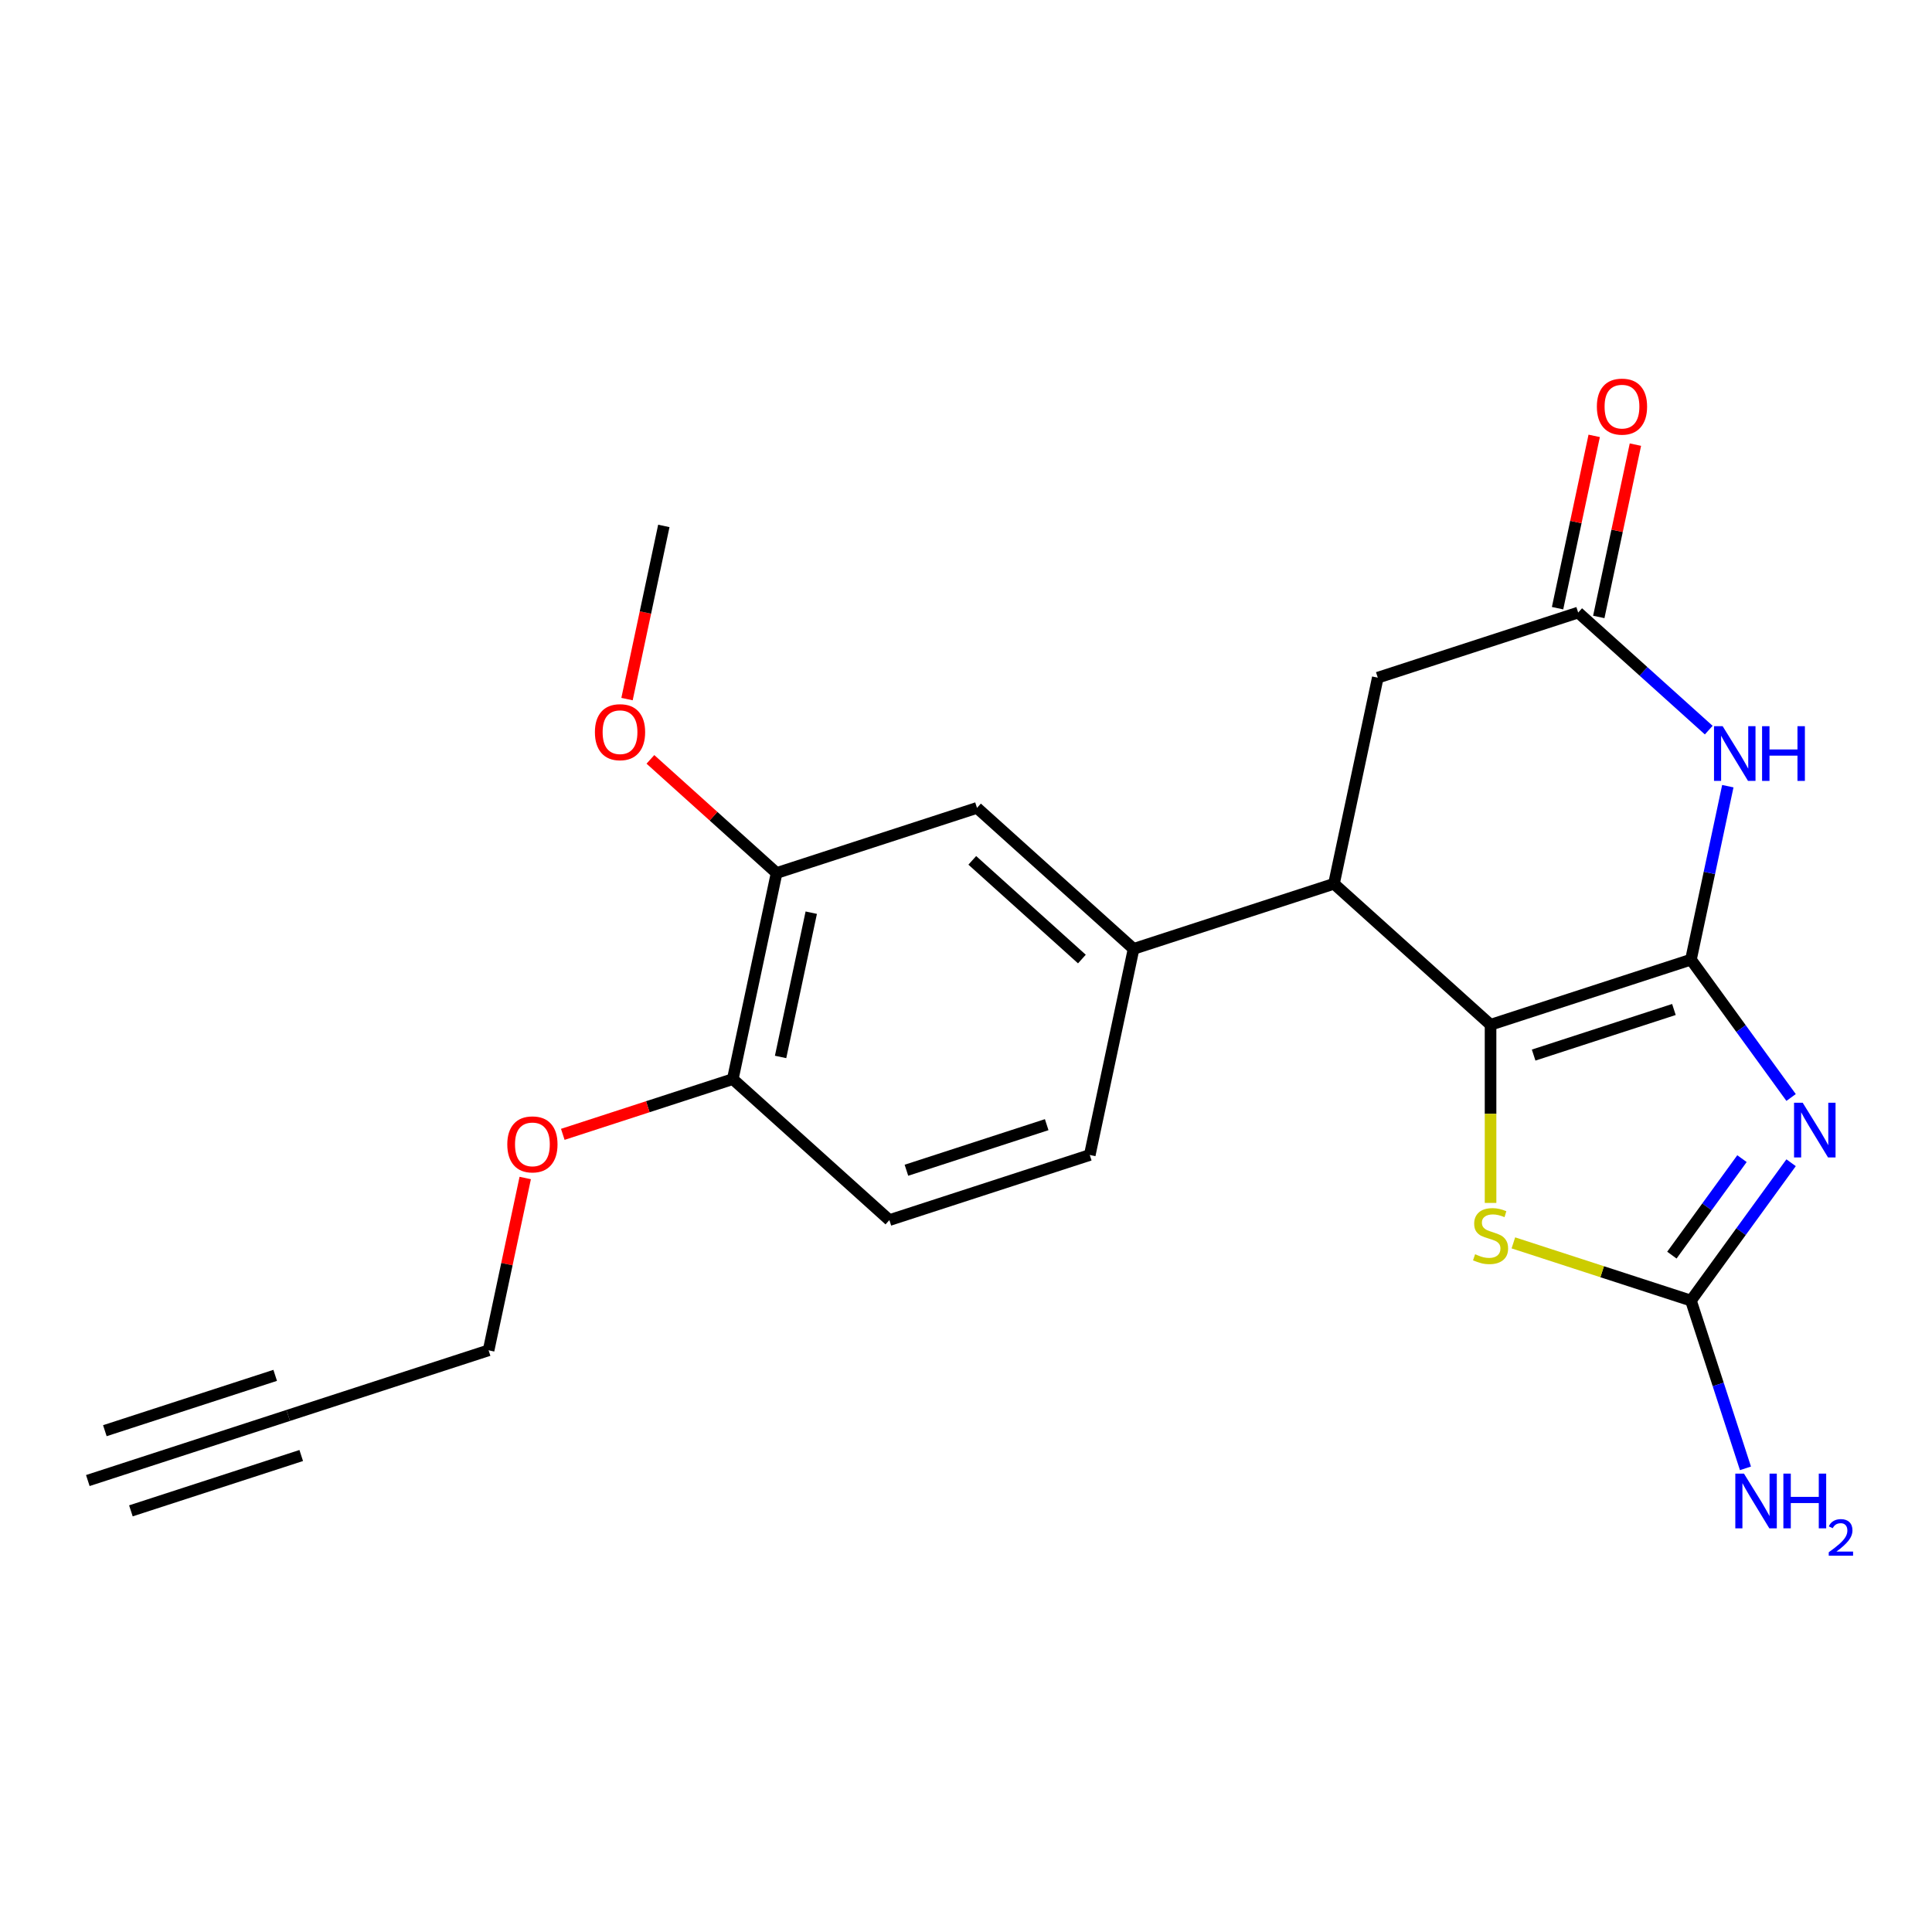 <?xml version='1.0' encoding='iso-8859-1'?>
<svg version='1.1' baseProfile='full'
              xmlns='http://www.w3.org/2000/svg'
                      xmlns:rdkit='http://www.rdkit.org/xml'
                      xmlns:xlink='http://www.w3.org/1999/xlink'
                  xml:space='preserve'
width='1000px' height='1000px' viewBox='0 0 1000 1000'>
<!-- END OF HEADER -->
<rect style='opacity:1.0;fill:#FFFFFF;stroke:none' width='1000' height='1000' x='0' y='0'> </rect>
<path class='bond-0' d='M 875.233,496.713 L 901.15,532.386' style='fill:none;fill-rule:evenodd;stroke:#000000;stroke-width:6px;stroke-linecap:butt;stroke-linejoin:miter;stroke-opacity:1' />
<path class='bond-0' d='M 901.15,532.386 L 927.068,568.058' style='fill:none;fill-rule:evenodd;stroke:#0000FF;stroke-width:6px;stroke-linecap:butt;stroke-linejoin:miter;stroke-opacity:1' />
<path class='bond-1' d='M 875.233,496.713 L 771.51,530.415' style='fill:none;fill-rule:evenodd;stroke:#000000;stroke-width:6px;stroke-linecap:butt;stroke-linejoin:miter;stroke-opacity:1' />
<path class='bond-1' d='M 866.415,522.513 L 793.809,546.104' style='fill:none;fill-rule:evenodd;stroke:#000000;stroke-width:6px;stroke-linecap:butt;stroke-linejoin:miter;stroke-opacity:1' />
<path class='bond-2' d='M 875.233,496.713 L 884.775,451.818' style='fill:none;fill-rule:evenodd;stroke:#000000;stroke-width:6px;stroke-linecap:butt;stroke-linejoin:miter;stroke-opacity:1' />
<path class='bond-2' d='M 884.775,451.818 L 894.318,406.923' style='fill:none;fill-rule:evenodd;stroke:#0000FF;stroke-width:6px;stroke-linecap:butt;stroke-linejoin:miter;stroke-opacity:1' />
<path class='bond-3' d='M 927.068,601.831 L 901.15,637.504' style='fill:none;fill-rule:evenodd;stroke:#0000FF;stroke-width:6px;stroke-linecap:butt;stroke-linejoin:miter;stroke-opacity:1' />
<path class='bond-3' d='M 901.15,637.504 L 875.233,673.176' style='fill:none;fill-rule:evenodd;stroke:#000000;stroke-width:6px;stroke-linecap:butt;stroke-linejoin:miter;stroke-opacity:1' />
<path class='bond-3' d='M 901.646,599.712 L 883.504,624.683' style='fill:none;fill-rule:evenodd;stroke:#0000FF;stroke-width:6px;stroke-linecap:butt;stroke-linejoin:miter;stroke-opacity:1' />
<path class='bond-3' d='M 883.504,624.683 L 865.362,649.654' style='fill:none;fill-rule:evenodd;stroke:#000000;stroke-width:6px;stroke-linecap:butt;stroke-linejoin:miter;stroke-opacity:1' />
<path class='bond-4' d='M 771.51,530.415 L 771.51,576.522' style='fill:none;fill-rule:evenodd;stroke:#000000;stroke-width:6px;stroke-linecap:butt;stroke-linejoin:miter;stroke-opacity:1' />
<path class='bond-4' d='M 771.51,576.522 L 771.51,622.628' style='fill:none;fill-rule:evenodd;stroke:#CCCC00;stroke-width:6px;stroke-linecap:butt;stroke-linejoin:miter;stroke-opacity:1' />
<path class='bond-5' d='M 771.51,530.415 L 690.463,457.439' style='fill:none;fill-rule:evenodd;stroke:#000000;stroke-width:6px;stroke-linecap:butt;stroke-linejoin:miter;stroke-opacity:1' />
<path class='bond-6' d='M 884.441,377.911 L 850.65,347.486' style='fill:none;fill-rule:evenodd;stroke:#0000FF;stroke-width:6px;stroke-linecap:butt;stroke-linejoin:miter;stroke-opacity:1' />
<path class='bond-6' d='M 850.65,347.486 L 816.86,317.061' style='fill:none;fill-rule:evenodd;stroke:#000000;stroke-width:6px;stroke-linecap:butt;stroke-linejoin:miter;stroke-opacity:1' />
<path class='bond-16' d='M 875.233,673.176 L 889.34,716.594' style='fill:none;fill-rule:evenodd;stroke:#000000;stroke-width:6px;stroke-linecap:butt;stroke-linejoin:miter;stroke-opacity:1' />
<path class='bond-16' d='M 889.34,716.594 L 903.447,760.012' style='fill:none;fill-rule:evenodd;stroke:#0000FF;stroke-width:6px;stroke-linecap:butt;stroke-linejoin:miter;stroke-opacity:1' />
<path class='bond-22' d='M 875.233,673.176 L 829.275,658.244' style='fill:none;fill-rule:evenodd;stroke:#000000;stroke-width:6px;stroke-linecap:butt;stroke-linejoin:miter;stroke-opacity:1' />
<path class='bond-22' d='M 829.275,658.244 L 783.317,643.311' style='fill:none;fill-rule:evenodd;stroke:#CCCC00;stroke-width:6px;stroke-linecap:butt;stroke-linejoin:miter;stroke-opacity:1' />
<path class='bond-7' d='M 690.463,457.439 L 586.741,491.141' style='fill:none;fill-rule:evenodd;stroke:#000000;stroke-width:6px;stroke-linecap:butt;stroke-linejoin:miter;stroke-opacity:1' />
<path class='bond-10' d='M 690.463,457.439 L 713.138,350.763' style='fill:none;fill-rule:evenodd;stroke:#000000;stroke-width:6px;stroke-linecap:butt;stroke-linejoin:miter;stroke-opacity:1' />
<path class='bond-14' d='M 827.528,319.329 L 837.007,274.734' style='fill:none;fill-rule:evenodd;stroke:#000000;stroke-width:6px;stroke-linecap:butt;stroke-linejoin:miter;stroke-opacity:1' />
<path class='bond-14' d='M 837.007,274.734 L 846.486,230.138' style='fill:none;fill-rule:evenodd;stroke:#FF0000;stroke-width:6px;stroke-linecap:butt;stroke-linejoin:miter;stroke-opacity:1' />
<path class='bond-14' d='M 806.192,314.794 L 815.671,270.199' style='fill:none;fill-rule:evenodd;stroke:#000000;stroke-width:6px;stroke-linecap:butt;stroke-linejoin:miter;stroke-opacity:1' />
<path class='bond-14' d='M 815.671,270.199 L 825.15,225.603' style='fill:none;fill-rule:evenodd;stroke:#FF0000;stroke-width:6px;stroke-linecap:butt;stroke-linejoin:miter;stroke-opacity:1' />
<path class='bond-23' d='M 816.86,317.061 L 713.138,350.763' style='fill:none;fill-rule:evenodd;stroke:#000000;stroke-width:6px;stroke-linecap:butt;stroke-linejoin:miter;stroke-opacity:1' />
<path class='bond-8' d='M 586.741,491.141 L 505.693,418.165' style='fill:none;fill-rule:evenodd;stroke:#000000;stroke-width:6px;stroke-linecap:butt;stroke-linejoin:miter;stroke-opacity:1' />
<path class='bond-8' d='M 559.988,496.404 L 503.255,445.321' style='fill:none;fill-rule:evenodd;stroke:#000000;stroke-width:6px;stroke-linecap:butt;stroke-linejoin:miter;stroke-opacity:1' />
<path class='bond-15' d='M 586.741,491.141 L 564.066,597.818' style='fill:none;fill-rule:evenodd;stroke:#000000;stroke-width:6px;stroke-linecap:butt;stroke-linejoin:miter;stroke-opacity:1' />
<path class='bond-12' d='M 505.693,418.165 L 401.971,451.867' style='fill:none;fill-rule:evenodd;stroke:#000000;stroke-width:6px;stroke-linecap:butt;stroke-linejoin:miter;stroke-opacity:1' />
<path class='bond-9' d='M 149.177,732.623 L 252.899,698.922' style='fill:none;fill-rule:evenodd;stroke:#000000;stroke-width:6px;stroke-linecap:butt;stroke-linejoin:miter;stroke-opacity:1' />
<path class='bond-11' d='M 149.177,732.623 L 45.455,766.325' style='fill:none;fill-rule:evenodd;stroke:#000000;stroke-width:6px;stroke-linecap:butt;stroke-linejoin:miter;stroke-opacity:1' />
<path class='bond-11' d='M 142.437,711.879 L 54.273,740.525' style='fill:none;fill-rule:evenodd;stroke:#000000;stroke-width:6px;stroke-linecap:butt;stroke-linejoin:miter;stroke-opacity:1' />
<path class='bond-11' d='M 155.917,753.368 L 67.753,782.014' style='fill:none;fill-rule:evenodd;stroke:#000000;stroke-width:6px;stroke-linecap:butt;stroke-linejoin:miter;stroke-opacity:1' />
<path class='bond-18' d='M 401.971,451.867 L 369.311,422.459' style='fill:none;fill-rule:evenodd;stroke:#000000;stroke-width:6px;stroke-linecap:butt;stroke-linejoin:miter;stroke-opacity:1' />
<path class='bond-18' d='M 369.311,422.459 L 336.65,393.052' style='fill:none;fill-rule:evenodd;stroke:#FF0000;stroke-width:6px;stroke-linecap:butt;stroke-linejoin:miter;stroke-opacity:1' />
<path class='bond-24' d='M 401.971,451.867 L 379.296,558.544' style='fill:none;fill-rule:evenodd;stroke:#000000;stroke-width:6px;stroke-linecap:butt;stroke-linejoin:miter;stroke-opacity:1' />
<path class='bond-24' d='M 419.905,472.403 L 404.033,547.077' style='fill:none;fill-rule:evenodd;stroke:#000000;stroke-width:6px;stroke-linecap:butt;stroke-linejoin:miter;stroke-opacity:1' />
<path class='bond-13' d='M 379.296,558.544 L 460.344,631.519' style='fill:none;fill-rule:evenodd;stroke:#000000;stroke-width:6px;stroke-linecap:butt;stroke-linejoin:miter;stroke-opacity:1' />
<path class='bond-19' d='M 379.296,558.544 L 335.298,572.839' style='fill:none;fill-rule:evenodd;stroke:#000000;stroke-width:6px;stroke-linecap:butt;stroke-linejoin:miter;stroke-opacity:1' />
<path class='bond-19' d='M 335.298,572.839 L 291.3,587.135' style='fill:none;fill-rule:evenodd;stroke:#FF0000;stroke-width:6px;stroke-linecap:butt;stroke-linejoin:miter;stroke-opacity:1' />
<path class='bond-17' d='M 564.066,597.818 L 460.344,631.519' style='fill:none;fill-rule:evenodd;stroke:#000000;stroke-width:6px;stroke-linecap:butt;stroke-linejoin:miter;stroke-opacity:1' />
<path class='bond-17' d='M 541.767,582.128 L 469.162,605.719' style='fill:none;fill-rule:evenodd;stroke:#000000;stroke-width:6px;stroke-linecap:butt;stroke-linejoin:miter;stroke-opacity:1' />
<path class='bond-21' d='M 324.547,361.845 L 334.073,317.03' style='fill:none;fill-rule:evenodd;stroke:#FF0000;stroke-width:6px;stroke-linecap:butt;stroke-linejoin:miter;stroke-opacity:1' />
<path class='bond-21' d='M 334.073,317.03 L 343.598,272.215' style='fill:none;fill-rule:evenodd;stroke:#000000;stroke-width:6px;stroke-linecap:butt;stroke-linejoin:miter;stroke-opacity:1' />
<path class='bond-20' d='M 271.857,609.732 L 262.378,654.327' style='fill:none;fill-rule:evenodd;stroke:#FF0000;stroke-width:6px;stroke-linecap:butt;stroke-linejoin:miter;stroke-opacity:1' />
<path class='bond-20' d='M 262.378,654.327 L 252.899,698.922' style='fill:none;fill-rule:evenodd;stroke:#000000;stroke-width:6px;stroke-linecap:butt;stroke-linejoin:miter;stroke-opacity:1' />
<path  class='atom-1' d='M 933.076 570.785
L 942.356 585.785
Q 943.276 587.265, 944.756 589.945
Q 946.236 592.625, 946.316 592.785
L 946.316 570.785
L 950.076 570.785
L 950.076 599.105
L 946.196 599.105
L 936.236 582.705
Q 935.076 580.785, 933.836 578.585
Q 932.636 576.385, 932.276 575.705
L 932.276 599.105
L 928.596 599.105
L 928.596 570.785
L 933.076 570.785
' fill='#0000FF'/>
<path  class='atom-3' d='M 891.647 375.877
L 900.927 390.877
Q 901.847 392.357, 903.327 395.037
Q 904.807 397.717, 904.887 397.877
L 904.887 375.877
L 908.647 375.877
L 908.647 404.197
L 904.767 404.197
L 894.807 387.797
Q 893.647 385.877, 892.407 383.677
Q 891.207 381.477, 890.847 380.797
L 890.847 404.197
L 887.167 404.197
L 887.167 375.877
L 891.647 375.877
' fill='#0000FF'/>
<path  class='atom-3' d='M 912.047 375.877
L 915.887 375.877
L 915.887 387.917
L 930.367 387.917
L 930.367 375.877
L 934.207 375.877
L 934.207 404.197
L 930.367 404.197
L 930.367 391.117
L 915.887 391.117
L 915.887 404.197
L 912.047 404.197
L 912.047 375.877
' fill='#0000FF'/>
<path  class='atom-5' d='M 763.51 649.195
Q 763.83 649.315, 765.15 649.875
Q 766.47 650.435, 767.91 650.795
Q 769.39 651.115, 770.83 651.115
Q 773.51 651.115, 775.07 649.835
Q 776.63 648.515, 776.63 646.235
Q 776.63 644.675, 775.83 643.715
Q 775.07 642.755, 773.87 642.235
Q 772.67 641.715, 770.67 641.115
Q 768.15 640.355, 766.63 639.635
Q 765.15 638.915, 764.07 637.395
Q 763.03 635.875, 763.03 633.315
Q 763.03 629.755, 765.43 627.555
Q 767.87 625.355, 772.67 625.355
Q 775.95 625.355, 779.67 626.915
L 778.75 629.995
Q 775.35 628.595, 772.79 628.595
Q 770.03 628.595, 768.51 629.755
Q 766.99 630.875, 767.03 632.835
Q 767.03 634.355, 767.79 635.275
Q 768.59 636.195, 769.71 636.715
Q 770.87 637.235, 772.79 637.835
Q 775.35 638.635, 776.87 639.435
Q 778.39 640.235, 779.47 641.875
Q 780.59 643.475, 780.59 646.235
Q 780.59 650.155, 777.95 652.275
Q 775.35 654.355, 770.99 654.355
Q 768.47 654.355, 766.55 653.795
Q 764.67 653.275, 762.43 652.355
L 763.51 649.195
' fill='#CCCC00'/>
<path  class='atom-15' d='M 826.535 210.464
Q 826.535 203.664, 829.895 199.864
Q 833.255 196.064, 839.535 196.064
Q 845.815 196.064, 849.175 199.864
Q 852.535 203.664, 852.535 210.464
Q 852.535 217.344, 849.135 221.264
Q 845.735 225.144, 839.535 225.144
Q 833.295 225.144, 829.895 221.264
Q 826.535 217.384, 826.535 210.464
M 839.535 221.944
Q 843.855 221.944, 846.175 219.064
Q 848.535 216.144, 848.535 210.464
Q 848.535 204.904, 846.175 202.104
Q 843.855 199.264, 839.535 199.264
Q 835.215 199.264, 832.855 202.064
Q 830.535 204.864, 830.535 210.464
Q 830.535 216.184, 832.855 219.064
Q 835.215 221.944, 839.535 221.944
' fill='#FF0000'/>
<path  class='atom-17' d='M 902.674 762.739
L 911.954 777.739
Q 912.874 779.219, 914.354 781.899
Q 915.834 784.579, 915.914 784.739
L 915.914 762.739
L 919.674 762.739
L 919.674 791.059
L 915.794 791.059
L 905.834 774.659
Q 904.674 772.739, 903.434 770.539
Q 902.234 768.339, 901.874 767.659
L 901.874 791.059
L 898.194 791.059
L 898.194 762.739
L 902.674 762.739
' fill='#0000FF'/>
<path  class='atom-17' d='M 923.074 762.739
L 926.914 762.739
L 926.914 774.779
L 941.394 774.779
L 941.394 762.739
L 945.234 762.739
L 945.234 791.059
L 941.394 791.059
L 941.394 777.979
L 926.914 777.979
L 926.914 791.059
L 923.074 791.059
L 923.074 762.739
' fill='#0000FF'/>
<path  class='atom-17' d='M 946.607 790.065
Q 947.293 788.296, 948.93 787.319
Q 950.567 786.316, 952.837 786.316
Q 955.662 786.316, 957.246 787.847
Q 958.83 789.379, 958.83 792.098
Q 958.83 794.87, 956.771 797.457
Q 954.738 800.044, 950.514 803.107
L 959.147 803.107
L 959.147 805.219
L 946.554 805.219
L 946.554 803.45
Q 950.039 800.968, 952.098 799.12
Q 954.184 797.272, 955.187 795.609
Q 956.19 793.946, 956.19 792.23
Q 956.19 790.435, 955.292 789.431
Q 954.395 788.428, 952.837 788.428
Q 951.332 788.428, 950.329 789.035
Q 949.326 789.643, 948.613 790.989
L 946.607 790.065
' fill='#0000FF'/>
<path  class='atom-19' d='M 307.924 378.971
Q 307.924 372.171, 311.284 368.371
Q 314.644 364.571, 320.924 364.571
Q 327.204 364.571, 330.564 368.371
Q 333.924 372.171, 333.924 378.971
Q 333.924 385.851, 330.524 389.771
Q 327.124 393.651, 320.924 393.651
Q 314.684 393.651, 311.284 389.771
Q 307.924 385.891, 307.924 378.971
M 320.924 390.451
Q 325.244 390.451, 327.564 387.571
Q 329.924 384.651, 329.924 378.971
Q 329.924 373.411, 327.564 370.611
Q 325.244 367.771, 320.924 367.771
Q 316.604 367.771, 314.244 370.571
Q 311.924 373.371, 311.924 378.971
Q 311.924 384.691, 314.244 387.571
Q 316.604 390.451, 320.924 390.451
' fill='#FF0000'/>
<path  class='atom-20' d='M 262.574 592.325
Q 262.574 585.525, 265.934 581.725
Q 269.294 577.925, 275.574 577.925
Q 281.854 577.925, 285.214 581.725
Q 288.574 585.525, 288.574 592.325
Q 288.574 599.205, 285.174 603.125
Q 281.774 607.005, 275.574 607.005
Q 269.334 607.005, 265.934 603.125
Q 262.574 599.245, 262.574 592.325
M 275.574 603.805
Q 279.894 603.805, 282.214 600.925
Q 284.574 598.005, 284.574 592.325
Q 284.574 586.765, 282.214 583.965
Q 279.894 581.125, 275.574 581.125
Q 271.254 581.125, 268.894 583.925
Q 266.574 586.725, 266.574 592.325
Q 266.574 598.045, 268.894 600.925
Q 271.254 603.805, 275.574 603.805
' fill='#FF0000'/>
</svg>
